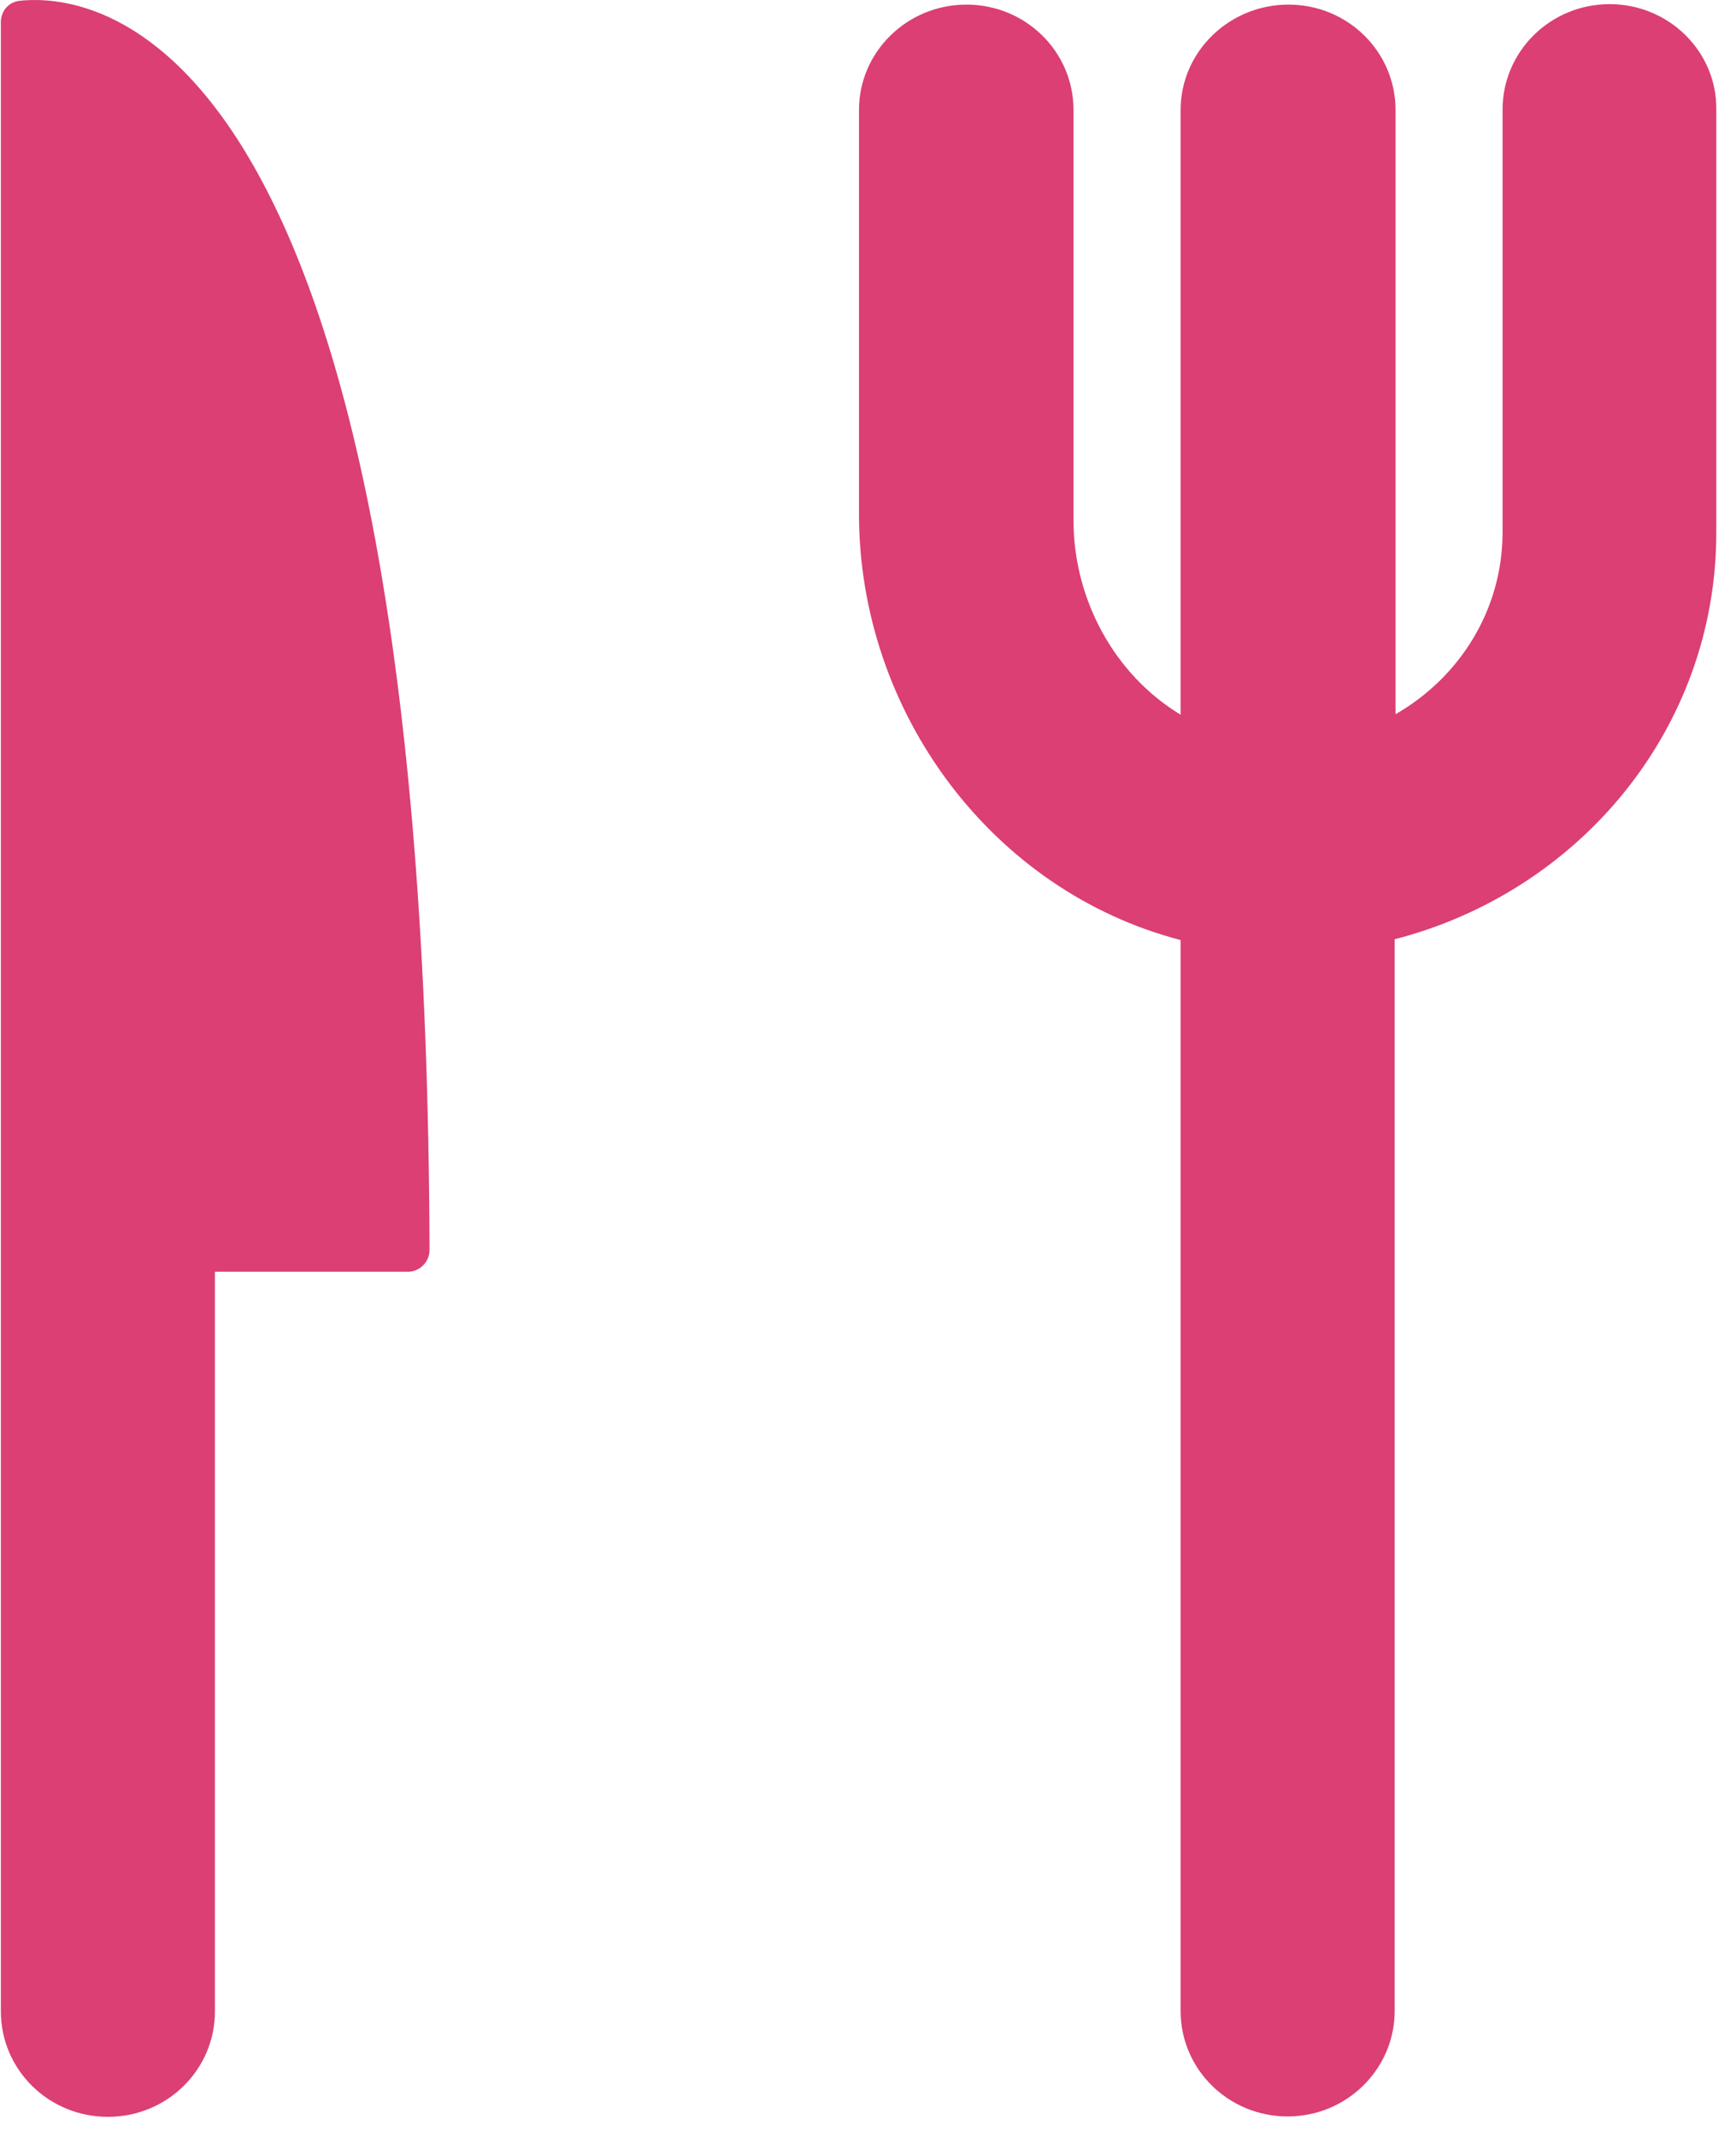 <svg width="26" height="32" viewBox="0 0 26 32" version="1.1" xmlns="http://www.w3.org/2000/svg" xmlns:xlink="http://www.w3.org/1999/xlink"><title>cutlery</title><desc>Created with Sketch.</desc><g id="GraphQL-day-2018" stroke="none" stroke-width="1" fill="none" fill-rule="evenodd" transform="translate(-941, -2023)"><g id="schedule" transform="translate(153, 1873)" fill="#DB3F74" fill-rule="nonzero"><g id="cutlery" transform="translate(788, 150)"><path d="M24.108,0.062 C23.221,0.062 22.504,0.768 22.504,1.641 L22.504,7.968 C22.504,9.135 21.858,10.146 20.901,10.695 L20.901,1.647 C20.901,0.774 20.185,0.069 19.298,0.069 C18.41,0.069 17.682,0.774 17.682,1.647 L17.682,10.702 C16.699,10.109 16.078,8.986 16.078,7.794 L16.078,1.647 C16.078,0.774 15.362,0.069 14.475,0.069 C13.588,0.069 12.865,0.774 12.865,1.647 L12.865,7.694 C12.865,10.664 14.855,13.341 17.682,14.077 L17.682,30.114 C17.682,30.988 18.398,31.693 19.285,31.693 C20.172,31.693 20.888,30.982 20.888,30.114 L20.888,14.065 C23.652,13.354 25.705,10.914 25.705,7.975 L25.705,1.647 C25.718,0.774 24.995,0.062 24.108,0.062 Z" id="Shape"/><path d="M0.292,0.012 C0.127,0.031 0.013,0.168 0.013,0.331 L0.013,30.12 C0.013,30.994 0.729,31.699 1.616,31.699 C2.503,31.699 3.219,30.994 3.219,30.12 L3.219,19.044 L6.109,19.044 C6.287,19.044 6.433,18.895 6.433,18.72 C6.382,0.53 1.521,-0.119 0.292,0.012 Z" id="Shape"/></g></g></g></svg>